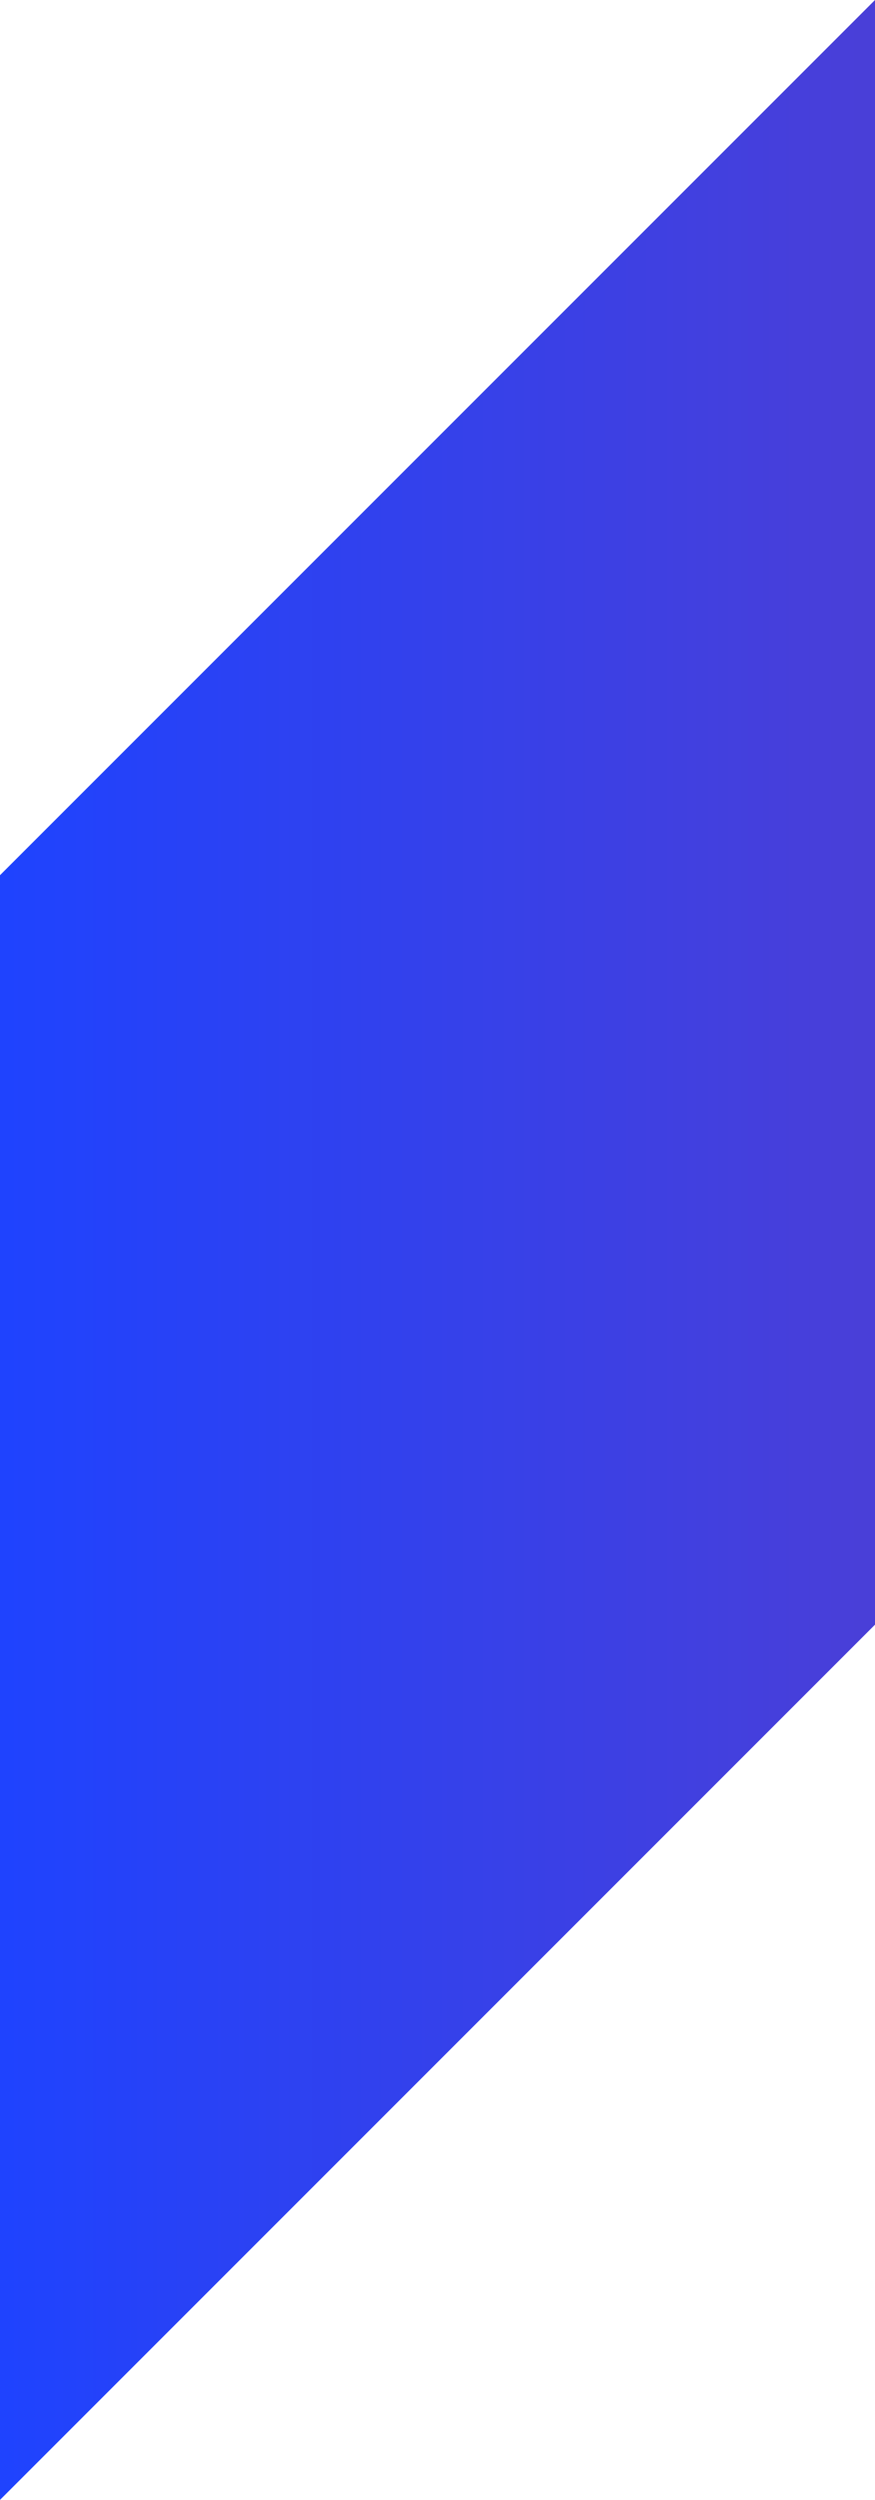 <?xml version="1.0" encoding="UTF-8"?>
<!DOCTYPE svg PUBLIC '-//W3C//DTD SVG 1.0//EN'
          'http://www.w3.org/TR/2001/REC-SVG-20010904/DTD/svg10.dtd'>
<svg color-interpolation="auto" height="4.77" stroke="#000" stroke-linecap="square" stroke-miterlimit="10" width="1.67" xmlns="http://www.w3.org/2000/svg" xmlns:xlink="http://www.w3.org/1999/xlink"
><g
  ><defs
    ><linearGradient color-interpolation="linearRGB" gradientTransform="matrix(8.443 0 0 8.443 0 .552)" gradientUnits="userSpaceOnUse" id="a" spreadMethod="pad" x1="0" x2="1" y1="0" y2="0"
      ><stop offset="0%" stop-color="#1E43FF"
        /><stop offset="100%" stop-color="#FF2E34"
      /></linearGradient
    ></defs
    ><g color-interpolation="linearRGB" fill="url(#a)" stroke="url(#a)"
    ><path d="M0 4.77V1.67L1.67 0V3.1L0 4.77Z" stroke="none"
    /></g
  ></g
></svg
>
